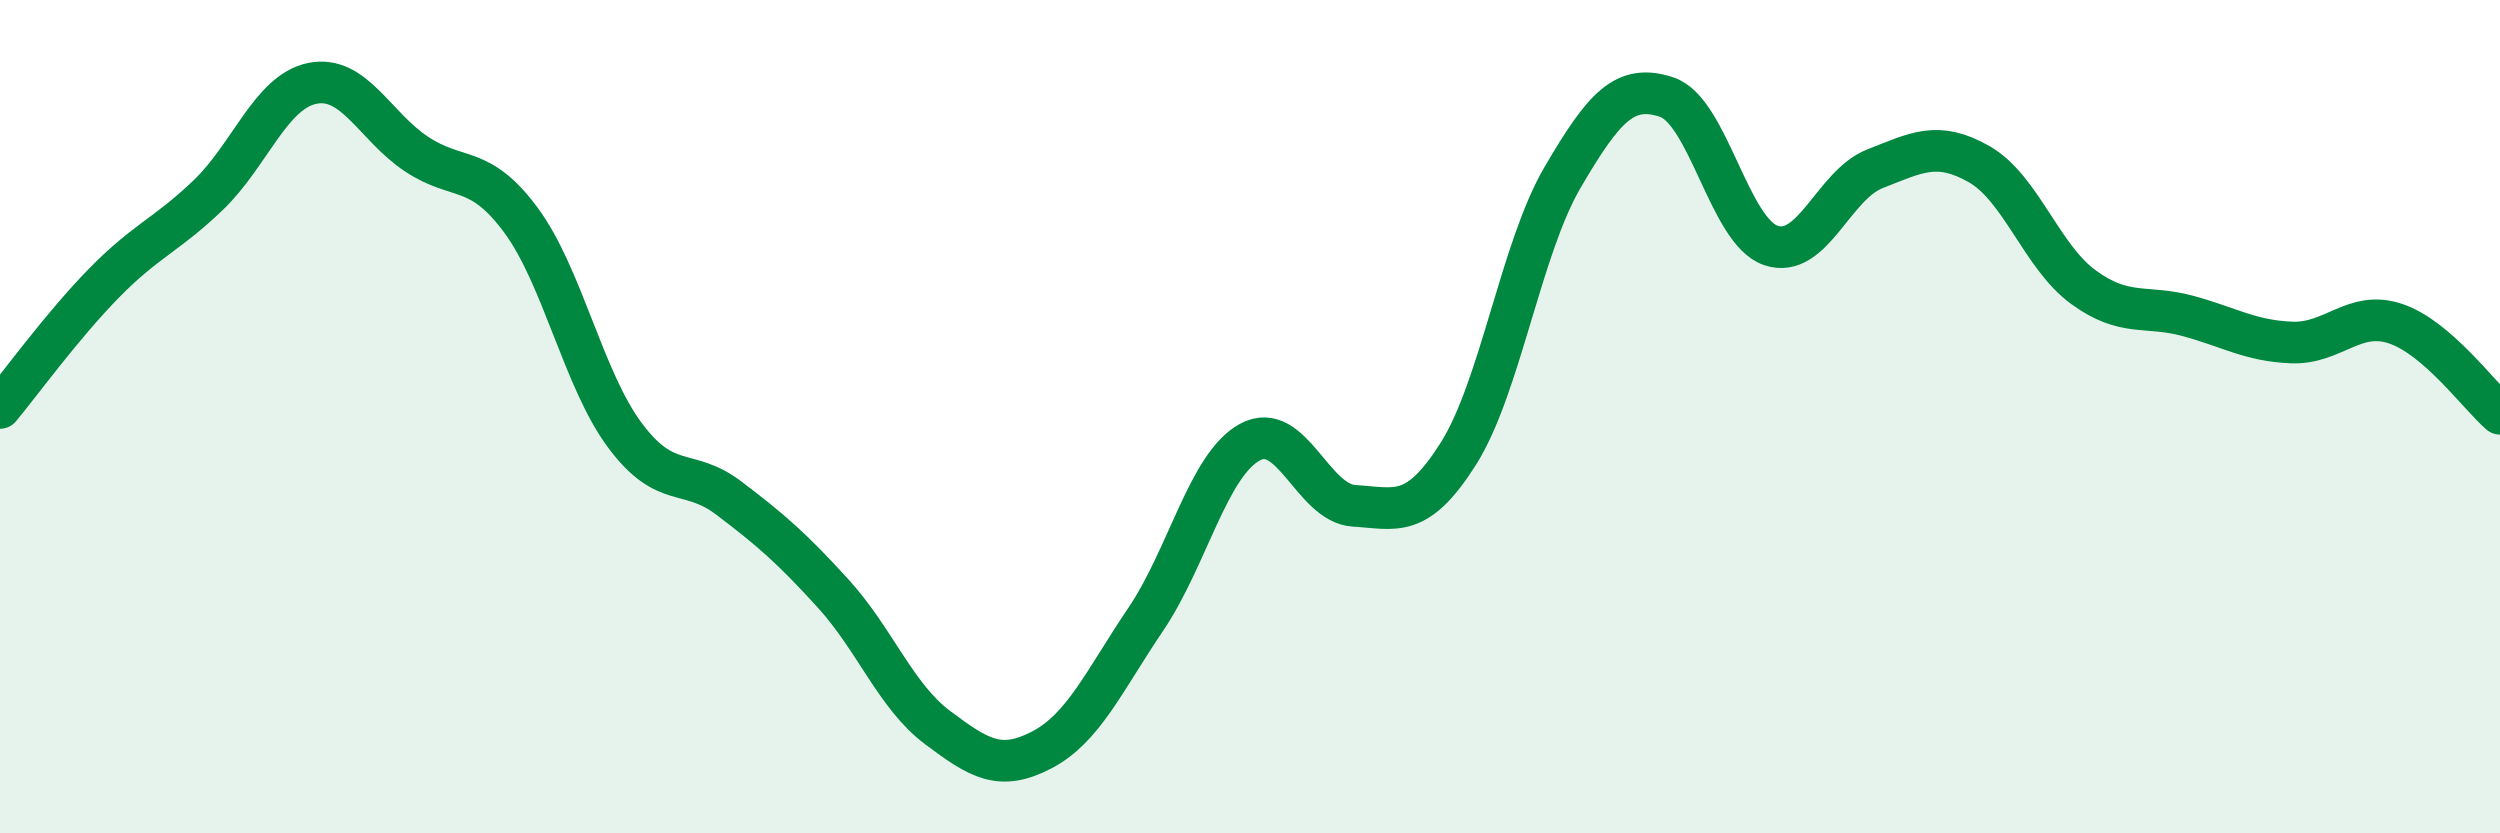 
    <svg width="60" height="20" viewBox="0 0 60 20" xmlns="http://www.w3.org/2000/svg">
      <path
        d="M 0,9.79 C 0.5,9.19 1.5,7.81 2.5,6.79 C 3.5,5.77 4,5.64 5,4.68 C 6,3.72 6.5,2.2 7.5,2 C 8.5,1.8 9,3.04 10,3.7 C 11,4.36 11.5,3.93 12.5,5.28 C 13.5,6.63 14,9.11 15,10.45 C 16,11.79 16.5,11.2 17.5,11.96 C 18.5,12.72 19,13.15 20,14.25 C 21,15.35 21.5,16.71 22.5,17.46 C 23.5,18.21 24,18.52 25,18 C 26,17.48 26.5,16.34 27.5,14.86 C 28.5,13.38 29,11.15 30,10.61 C 31,10.07 31.5,12.08 32.5,12.14 C 33.5,12.2 34,12.47 35,10.89 C 36,9.31 36.5,5.97 37.5,4.26 C 38.5,2.55 39,2 40,2.33 C 41,2.66 41.5,5.55 42.5,5.89 C 43.5,6.23 44,4.44 45,4.05 C 46,3.66 46.5,3.37 47.5,3.94 C 48.5,4.51 49,6.16 50,6.89 C 51,7.62 51.5,7.31 52.5,7.58 C 53.5,7.85 54,8.18 55,8.22 C 56,8.26 56.5,7.43 57.5,7.77 C 58.5,8.11 59.5,9.5 60,9.93L60 20L0 20Z"
        fill="#008740"
        opacity="0.1"
        stroke-linecap="round"
        stroke-linejoin="round"
      />
      <path
        d="M 0,9.79 C 0.5,9.19 1.5,7.81 2.5,6.79 C 3.5,5.77 4,5.64 5,4.68 C 6,3.72 6.5,2.2 7.5,2 C 8.5,1.8 9,3.04 10,3.7 C 11,4.36 11.5,3.93 12.5,5.28 C 13.5,6.63 14,9.11 15,10.45 C 16,11.79 16.5,11.2 17.5,11.96 C 18.5,12.72 19,13.15 20,14.25 C 21,15.35 21.5,16.71 22.5,17.46 C 23.5,18.21 24,18.52 25,18 C 26,17.48 26.5,16.34 27.5,14.86 C 28.5,13.38 29,11.15 30,10.61 C 31,10.07 31.5,12.08 32.5,12.14 C 33.5,12.2 34,12.47 35,10.89 C 36,9.31 36.5,5.97 37.5,4.26 C 38.5,2.55 39,2 40,2.33 C 41,2.66 41.5,5.55 42.5,5.89 C 43.5,6.23 44,4.44 45,4.05 C 46,3.66 46.5,3.37 47.5,3.94 C 48.5,4.51 49,6.16 50,6.89 C 51,7.62 51.5,7.31 52.5,7.58 C 53.5,7.85 54,8.18 55,8.22 C 56,8.26 56.5,7.43 57.5,7.77 C 58.5,8.11 59.5,9.5 60,9.93"
        stroke="#008740"
        stroke-width="1"
        fill="none"
        stroke-linecap="round"
        stroke-linejoin="round"
      />
    </svg>
  